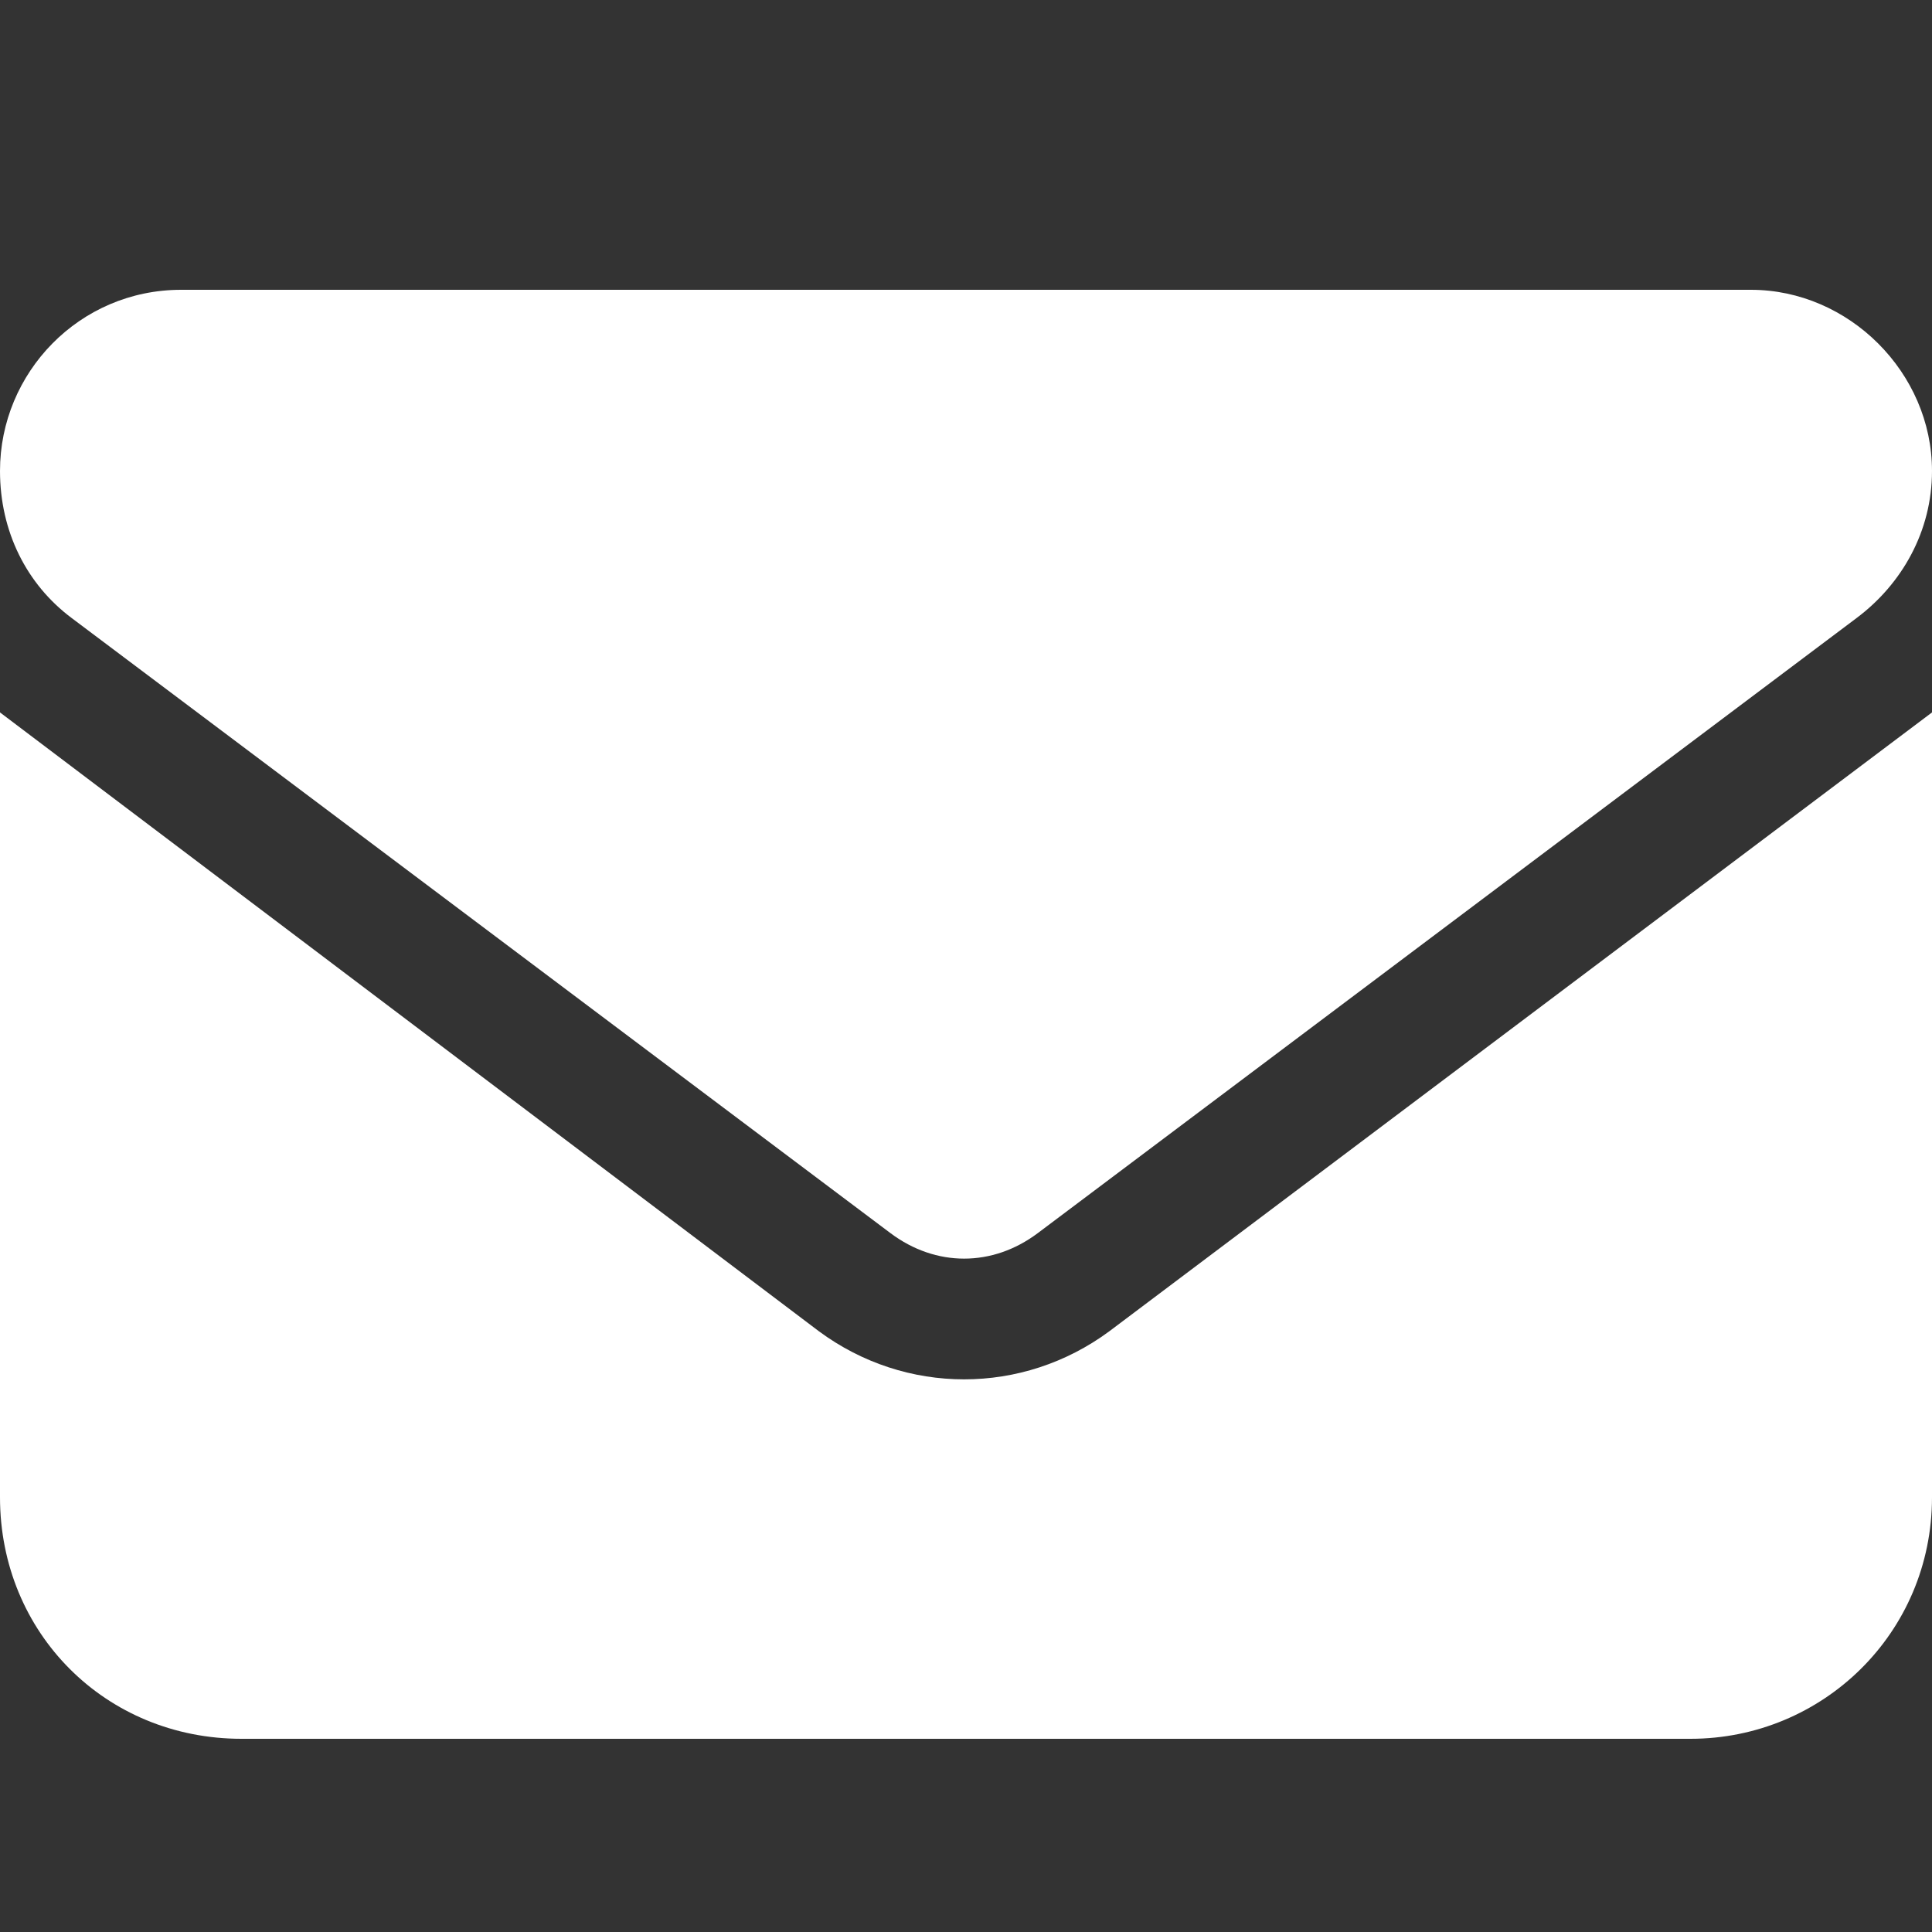 <svg width="20" height="20" viewBox="0 0 20 20" fill="none" xmlns="http://www.w3.org/2000/svg">
<rect x="0" y="0" width="20" height="20" fill="#333333" stroke="none"/>
<path d="M1.875 3H18.125C19.141 3 20 3.859 20 4.875C20 5.5 19.688 6.047 19.219 6.398L10.742 12.766C10.273 13.117 9.688 13.117 9.219 12.766L0.742 6.398C0.273 6.047 0 5.5 0 4.875C0 3.859 0.82 3 1.875 3ZM0 7.375L8.477 13.781C9.375 14.445 10.586 14.445 11.484 13.781L20 7.375V15.5C20 16.906 18.867 18 17.5 18H2.5C1.094 18 0 16.906 0 15.5V7.375Z" fill="white"/>
</svg>
